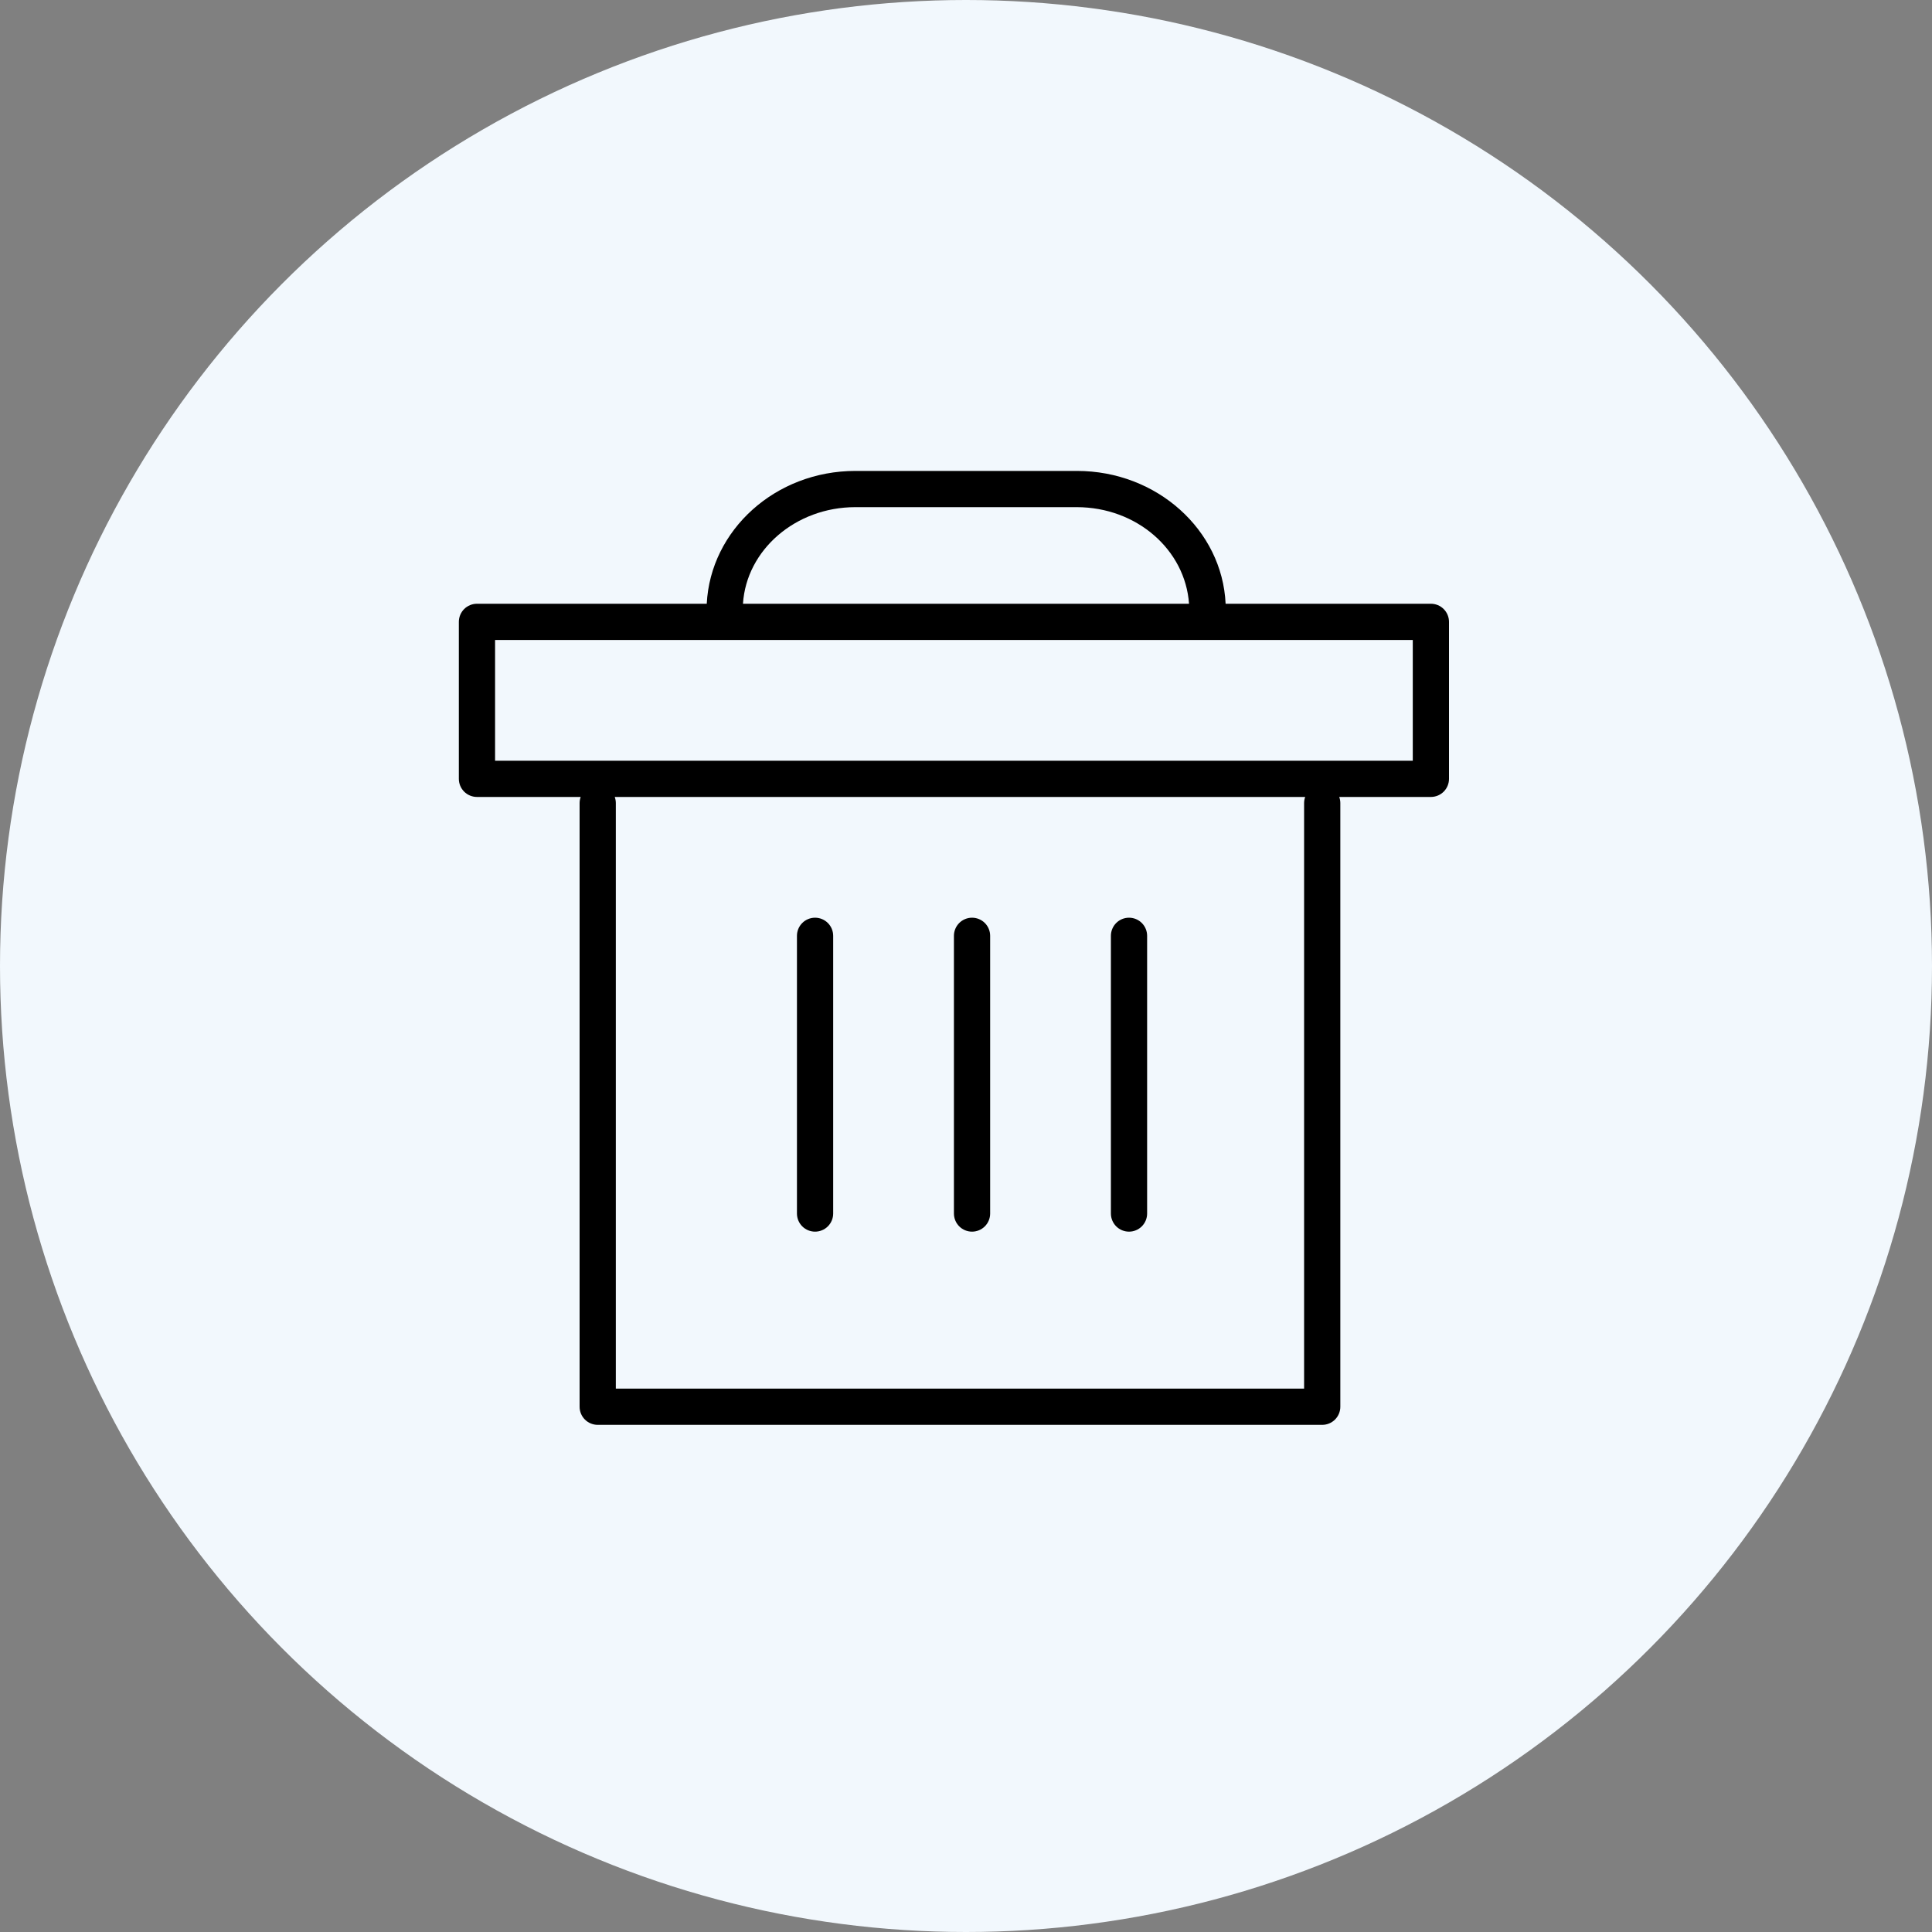 <?xml version="1.0" encoding="UTF-8"?> <svg xmlns="http://www.w3.org/2000/svg" viewBox="1920 2420 160 160" width="160" height="160"><rect x="1920" y="2420" width="160" height="160" fill="#808080" stroke="none"/><ellipse color="rgb(51, 51, 51)" fill="#f2f8fd" cx="2000" cy="2500" r="80" id="tSvg106cb6081" fill-opacity="1" stroke="none" stroke-opacity="1" rx="80" ry="80" style="transform: rotate(0deg);"></ellipse><path fill="black" stroke="none" fill-opacity="1" stroke-width="1" stroke-opacity="1" color="rgb(51, 51, 51)" id="tSvg552db4d425" d="M 2038.5 2470 C 2032.833 2470 2027.167 2470 2021.5 2470 C 2021.22 2463.89 2015.81 2459 2009.19 2459 C 2003.073 2459 1996.957 2459 1990.84 2459 C 1984.22 2459 1978.84 2463.89 1978.53 2470 C 1972.187 2470 1965.843 2470 1959.5 2470 C 1959.102 2470 1958.721 2470.158 1958.439 2470.439 C 1958.158 2470.721 1958 2471.102 1958 2471.5 C 1958 2475.833 1958 2480.167 1958 2484.5 C 1958 2484.898 1958.158 2485.279 1958.439 2485.561 C 1958.721 2485.842 1959.102 2486 1959.5 2486 C 1962.363 2486 1965.227 2486 1968.09 2486 C 1968.032 2486.16 1968.001 2486.329 1968 2486.5 C 1968 2503.167 1968 2519.833 1968 2536.5 C 1968 2536.898 1968.158 2537.279 1968.439 2537.561 C 1968.721 2537.842 1969.102 2538 1969.5 2538 C 1989.5 2538 2009.5 2538 2029.5 2538 C 2029.898 2538 2030.279 2537.842 2030.561 2537.561 C 2030.842 2537.279 2031 2536.898 2031 2536.5 C 2031 2519.833 2031 2503.167 2031 2486.5 C 2030.999 2486.329 2030.968 2486.16 2030.91 2486 C 2033.44 2486 2035.97 2486 2038.5 2486 C 2038.898 2486 2039.279 2485.842 2039.561 2485.561 C 2039.842 2485.279 2040 2484.898 2040 2484.5 C 2040 2480.167 2040 2475.833 2040 2471.5 C 2040 2471.102 2039.842 2470.721 2039.561 2470.439C 2039.279 2470.158 2038.898 2470 2038.5 2470Z M 1990.84 2462 C 1996.947 2462 2003.053 2462 2009.16 2462 C 2014.16 2462 2018.16 2465.55 2018.47 2470 C 2006.157 2470 1993.843 2470 1981.53 2470C 1981.81 2465.55 1985.88 2462 1990.84 2462Z M 2028 2486.5 C 2028 2502.667 2028 2518.833 2028 2535 C 2009 2535 1990 2535 1971 2535 C 1971 2518.833 1971 2502.667 1971 2486.5 C 1970.999 2486.329 1970.968 2486.16 1970.91 2486 C 1989.97 2486 2009.03 2486 2028.09 2486 C 2028.032 2486.16 2028.001 2486.329 2028 2486.5C 2028 2486.5 2028 2486.5 2028 2486.5Z M 2037 2483 C 2011.667 2483 1986.333 2483 1961 2483 C 1961 2479.667 1961 2476.333 1961 2473 C 1986.333 2473 2011.667 2473 2037 2473C 2037 2476.333 2037 2479.667 2037 2483Z"></path><path fill="black" stroke="none" fill-opacity="1" stroke-width="1" stroke-opacity="1" color="rgb(51, 51, 51)" id="tSvg23a601edfc" d="M 1987.5 2522 C 1987.898 2522 1988.279 2521.842 1988.561 2521.561 C 1988.842 2521.279 1989 2520.898 1989 2520.5 C 1989 2512.833 1989 2505.167 1989 2497.5 C 1989 2497.102 1988.842 2496.721 1988.561 2496.439 C 1988.279 2496.158 1987.898 2496 1987.5 2496 C 1987.102 2496 1986.721 2496.158 1986.439 2496.439 C 1986.158 2496.721 1986 2497.102 1986 2497.5 C 1986 2505.167 1986 2512.833 1986 2520.5 C 1986 2520.898 1986.158 2521.279 1986.439 2521.561C 1986.721 2521.842 1987.102 2522 1987.5 2522Z"></path><path fill="black" stroke="none" fill-opacity="1" stroke-width="1" stroke-opacity="1" color="rgb(51, 51, 51)" id="tSvg14973199e3c" d="M 2000.5 2522 C 2000.898 2522 2001.279 2521.842 2001.561 2521.561 C 2001.842 2521.279 2002 2520.898 2002 2520.5 C 2002 2512.833 2002 2505.167 2002 2497.5 C 2002 2497.102 2001.842 2496.721 2001.561 2496.439 C 2001.279 2496.158 2000.898 2496 2000.5 2496 C 2000.102 2496 1999.721 2496.158 1999.439 2496.439 C 1999.158 2496.721 1999 2497.102 1999 2497.5 C 1999 2505.167 1999 2512.833 1999 2520.5 C 1999 2520.898 1999.158 2521.279 1999.439 2521.561C 1999.721 2521.842 2000.102 2522 2000.5 2522Z"></path><path fill="black" stroke="none" fill-opacity="1" stroke-width="1" stroke-opacity="1" color="rgb(51, 51, 51)" id="tSvg83c638de16" d="M 2013.5 2522 C 2013.898 2522 2014.279 2521.842 2014.561 2521.561 C 2014.842 2521.279 2015 2520.898 2015 2520.5 C 2015 2512.833 2015 2505.167 2015 2497.5 C 2015 2497.102 2014.842 2496.721 2014.561 2496.439 C 2014.279 2496.158 2013.898 2496 2013.5 2496 C 2013.102 2496 2012.721 2496.158 2012.439 2496.439 C 2012.158 2496.721 2012 2497.102 2012 2497.5 C 2012 2505.167 2012 2512.833 2012 2520.5 C 2012 2520.898 2012.158 2521.279 2012.439 2521.561 C 2012.721 2521.842 2013.102 2522 2013.5 2522C 2013.5 2522 2013.5 2522 2013.5 2522Z"></path><defs> </defs></svg> 